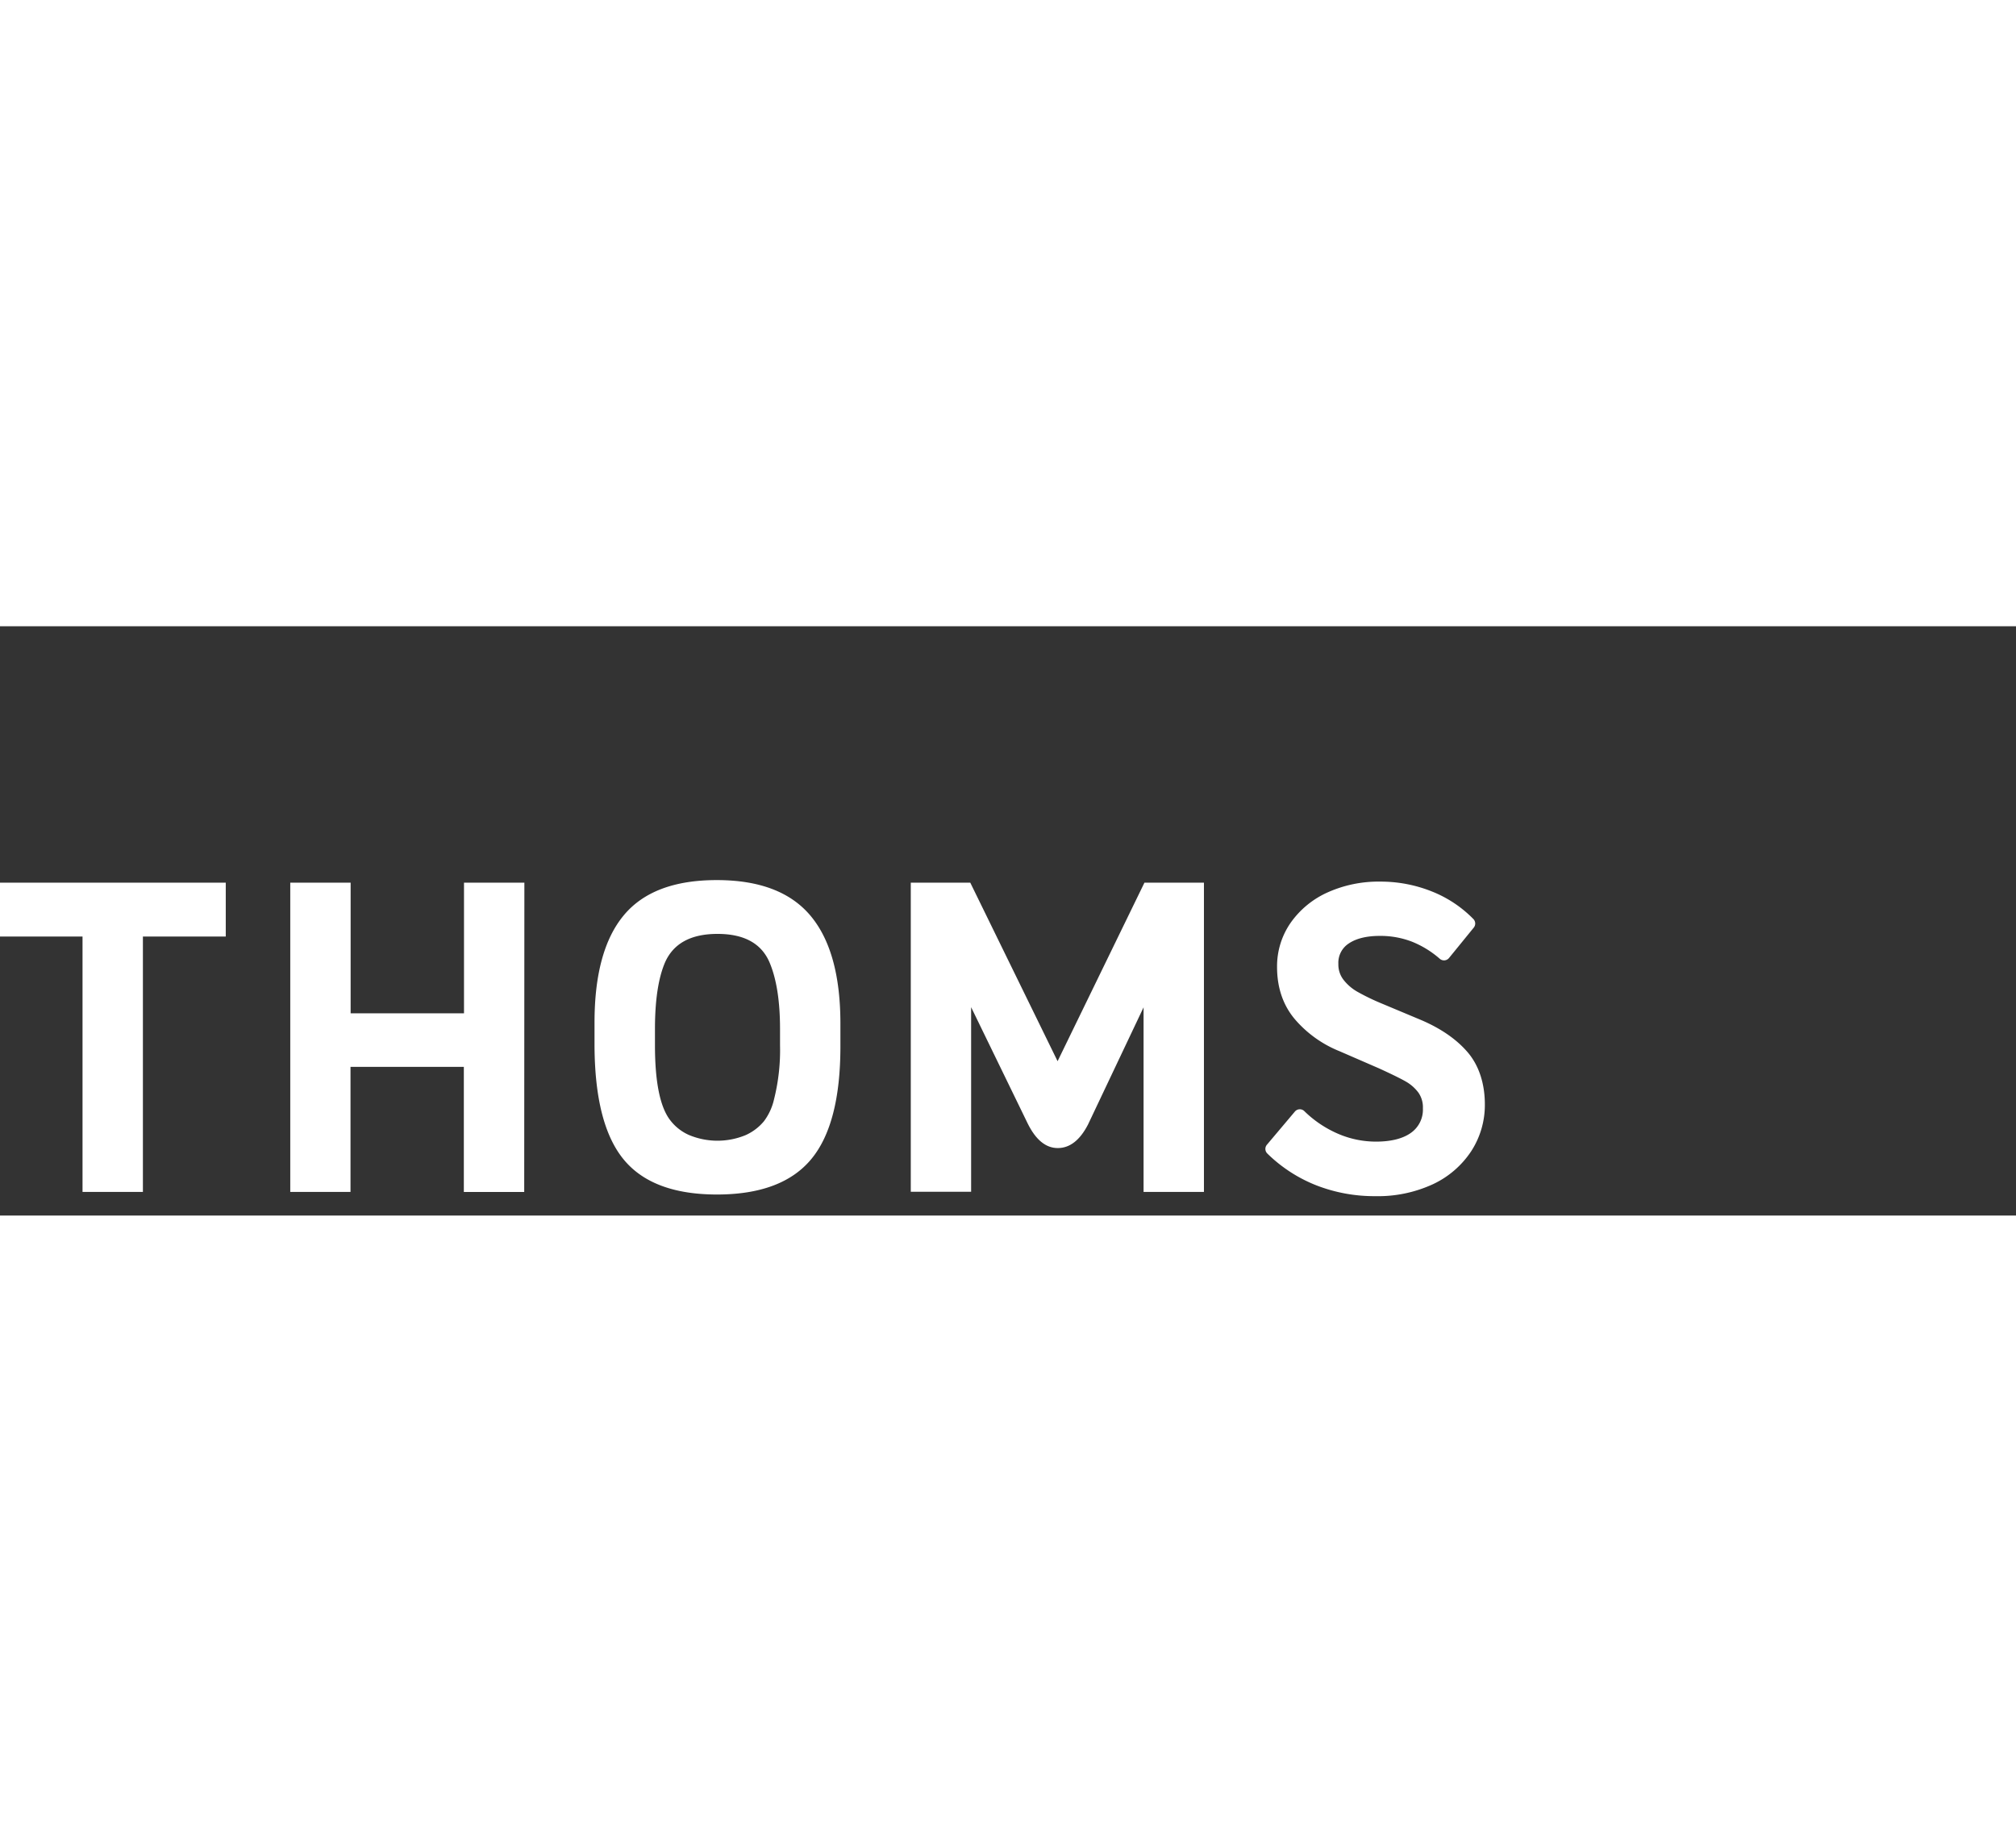 <?xml version="1.0" encoding="UTF-8"?>
<svg viewBox="0 0 625.09 182.7" width="200" version="1.1" xmlns="http://www.w3.org/2000/svg" xmlns:xlink="http://www.w3.org/1999/xlink">
            <rect x="0" y="0" width="625.09" height="182.7" fill="#333333" stroke="none"/>
            <g>
              <path fill="#ffffff" d="M70,96.2H44.31v79.18H25.59V96.2H0V79.5H70Z"></path>
              <path fill="#ffffff" d="M162.54,175.39H143.82V136.6H108.68v38.78H90V79.5h18.72V120h35.15V79.5h18.72Z"></path>
              <path fill="#ffffff" d="M260.58,123v7.27q0,24.11-9.09,35t-29.15,10.91q-20.07,0-29-10.91t-9-35.42v-7q0-22.35,9.09-33.26T222.27,78.7q19.73,0,29,11T260.58,123Zm-18.72,6.87v-5q0-12.93-3.23-20.6-3.77-8.89-16.16-8.89t-16.29,8.89q-3.1,7.27-3.1,20.6v5q0,17.37,4.85,23.43a14.91,14.91,0,0,0,5.59,4.38,22.86,22.86,0,0,0,17.71.07,15.71,15.71,0,0,0,5.66-4.31,18,18,0,0,0,3.1-6.73A62.66,62.66,0,0,0,241.86,129.87Z"></path>
              <path fill="#ffffff" d="M354.58,118.15l-17.24,36.36q-3.77,7.27-9.36,7.27t-9.36-7.68l-17.51-36v57.23H282.4V79.5h18.45l27.07,55.35L354.85,79.5h18.45v95.88H354.58Z"></path>
              <path fill="#ffffff" d="M443.19,149.46a9.92,9.92,0,0,0-1.82-6.12,14.65,14.65,0,0,0-4.54-4q-2.72-1.55-8.31-4L416.15,130a33.69,33.69,0,0,1-13-9.18q-5.21-6-5.21-15.11a21.57,21.57,0,0,1,3.87-12.58,25.92,25.92,0,0,1,10.7-8.75A36.34,36.34,0,0,1,428,81.17,40.47,40.47,0,0,1,443.09,84a35,35,0,0,1,12.28,8.14l-7.67,9.42a31.92,31.92,0,0,0-9.18-5.65A29,29,0,0,0,427.85,94Q421,94,417,96.78a9.06,9.06,0,0,0-4,7.94,9.69,9.69,0,0,0,2,6.06,16.47,16.47,0,0,0,4.91,4.27,70,70,0,0,0,7.54,3.67l12.38,5.18q8.88,3.77,13.76,9.45t4.88,14.9a24.2,24.2,0,0,1-3.87,13.36,26.73,26.73,0,0,1-11.13,9.55,38.52,38.52,0,0,1-17,3.53,47.26,47.26,0,0,1-17.53-3.23,43.24,43.24,0,0,1-14.5-9.42L403,151.75a36.23,36.23,0,0,0,11,7.4,31.56,31.56,0,0,0,12.62,2.62q8,0,12.28-3.3A10.77,10.77,0,0,0,443.19,149.46Z"></path>
              <path fill="#ffffff" d="M426.37,176.69a49.49,49.49,0,0,1-18.26-3.37,45.45,45.45,0,0,1-15.16-9.85,2,2,0,0,1-.13-2.72l8.68-10.29a2,2,0,0,1,2.92-.14,34.41,34.41,0,0,0,10.4,7,29.72,29.72,0,0,0,11.82,2.46c4.86,0,8.58-1,11.06-2.88a8.79,8.79,0,0,0,3.49-7.43,7.92,7.92,0,0,0-1.42-4.92,12.73,12.73,0,0,0-3.93-3.43c-1.75-1-4.49-2.32-8.14-4l-12.36-5.37a35.77,35.77,0,0,1-13.67-9.71c-3.78-4.37-5.7-9.89-5.7-16.41a23.63,23.63,0,0,1,4.23-13.72,28,28,0,0,1,11.5-9.42A38.48,38.48,0,0,1,428,79.17a42.66,42.66,0,0,1,15.84,3,37.18,37.18,0,0,1,13,8.6,2,2,0,0,1,.12,2.66l-7.67,9.42a2,2,0,0,1-2.86.25,30.06,30.06,0,0,0-8.61-5.3A27.17,27.17,0,0,0,427.85,96c-4.14,0-7.42.81-9.73,2.41a7.11,7.11,0,0,0-3.14,6.29,7.68,7.68,0,0,0,1.54,4.84,14.56,14.56,0,0,0,4.33,3.76,68.47,68.47,0,0,0,7.32,3.56l12.37,5.18c6.19,2.63,11.06,6,14.5,10s5.36,9.6,5.36,16.21a26.27,26.27,0,0,1-4.19,14.44A28.82,28.82,0,0,1,444.27,173,40.66,40.66,0,0,1,426.37,176.69ZM397.1,161.88a41.38,41.38,0,0,0,12.48,7.72,45.48,45.48,0,0,0,16.79,3.09,36.74,36.74,0,0,0,16.15-3.33,24.88,24.88,0,0,0,10.33-8.84,22.34,22.34,0,0,0,3.55-12.28c0-5.62-1.48-10.2-4.4-13.6s-7.42-6.54-13-8.92l-12.37-5.18a72.31,72.31,0,0,1-7.77-3.78,18.55,18.55,0,0,1-5.5-4.79,11.69,11.69,0,0,1-2.36-7.27,11,11,0,0,1,4.87-9.59c3-2.06,7-3.11,12-3.11a31.13,31.13,0,0,1,11.39,2,33.14,33.14,0,0,1,8.17,4.7l5.25-6.45a33.38,33.38,0,0,0-10.31-6.44A38.66,38.66,0,0,0,428,83.17a34.54,34.54,0,0,0-14.6,3,24.08,24.08,0,0,0-9.89,8.07A19.45,19.45,0,0,0,400,105.66c0,5.61,1.55,10.12,4.73,13.8a31.86,31.86,0,0,0,12.2,8.64l12.42,5.4c3.84,1.71,6.61,3.06,8.5,4.13a16.71,16.71,0,0,1,5.15,4.51,11.91,11.91,0,0,1,2.22,7.32,12.72,12.72,0,0,1-5.05,10.6c-3.19,2.46-7.74,3.71-13.5,3.71A33.7,33.7,0,0,1,413.23,161a38.12,38.12,0,0,1-10-6.35Z"></path>
            </g>
          </svg>

